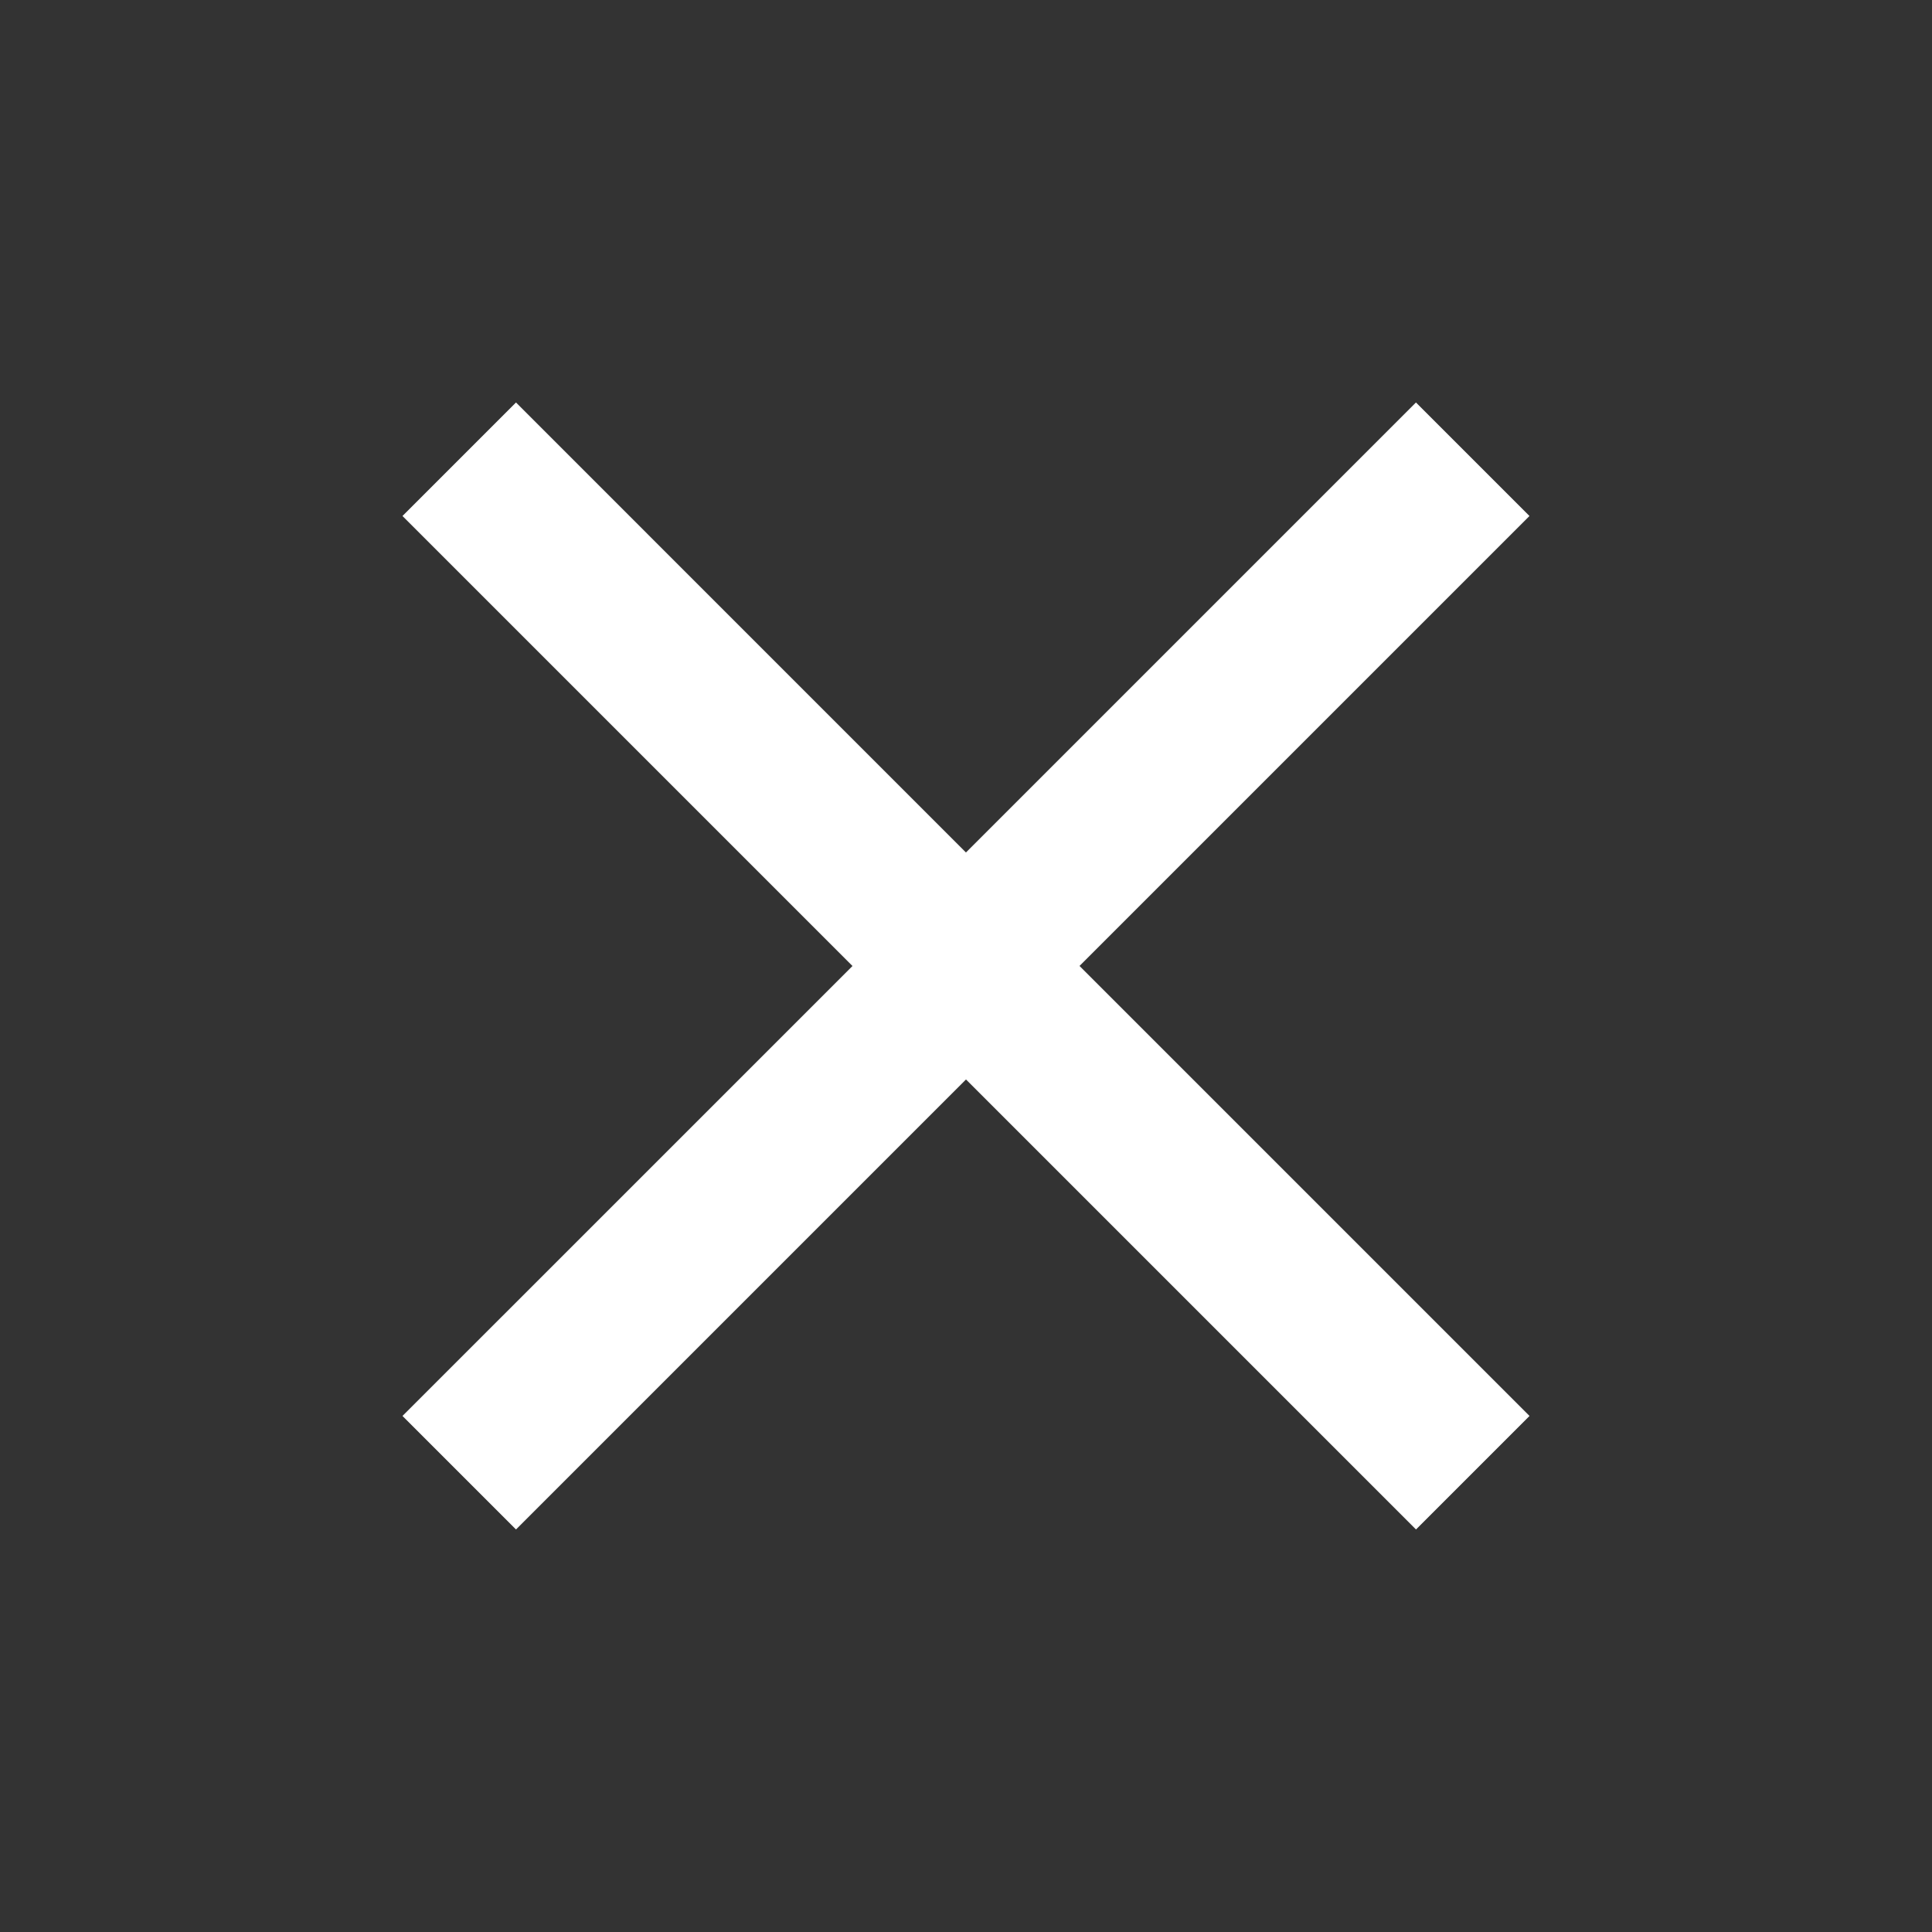 <?xml version="1.0" encoding="UTF-8" standalone="no"?>
<svg
   xmlns:dc="http://purl.org/dc/elements/1.1/"
   xmlns:cc="http://creativecommons.org/ns#"
   xmlns:rdf="http://www.w3.org/1999/02/22-rdf-syntax-ns#"
   xmlns:svg="http://www.w3.org/2000/svg"
   xmlns="http://www.w3.org/2000/svg"
   xmlns:sodipodi="http://sodipodi.sourceforge.net/DTD/sodipodi-0.dtd"
   xmlns:inkscape="http://www.inkscape.org/namespaces/inkscape"
   width="38.296"
   height="38.296"
   viewBox="0 0 38.296 38.296"
   version="1.1"
   id="svg10"
   sodipodi:docname="close-white.svg"
   inkscape:version="1.0.1 (3bc2e813f5, 2020-09-07, custom)">
  <rect x="0" y="0" width="38.296" height="38.296" fill="#333333" stroke="none"/>
  <sodipodi:namedview
     pagecolor="#ffffff"
     bordercolor="#666666"
     borderopacity="1"
     objecttolerance="10"
     gridtolerance="10"
     guidetolerance="10"
     inkscape:pageopacity="0"
     inkscape:pageshadow="2"
     inkscape:window-width="831"
     inkscape:window-height="480"
     id="namedview12"
     showgrid="false"
     inkscape:zoom="21.751618"
     inkscape:cx="19.148001"
     inkscape:cy="19.148001"
     inkscape:window-x="0"
     inkscape:window-y="0"
     inkscape:window-maximized="0"
     inkscape:current-layer="svg10"
     inkscape:document-rotation="0" />
  <defs
     id="defs4">
    <style
       id="style2">.a{fill:none;}.b{fill:#c10130;}</style>
  </defs>
  <path
     class="a"
     d="M0,0H38.3V38.3H0Z"
     id="path6" />
  <path
     class="b"
     d="M27.339,7.25,25.089,5l-8.92,8.92L7.25,5,5,7.25l8.92,8.92L5,25.089l2.25,2.25,8.92-8.92,8.92,8.92,2.25-2.25-8.92-8.92Z"
     transform="translate(2.978 2.978)"
     id="path8"
     style="fill:#ffffff" />
</svg>
